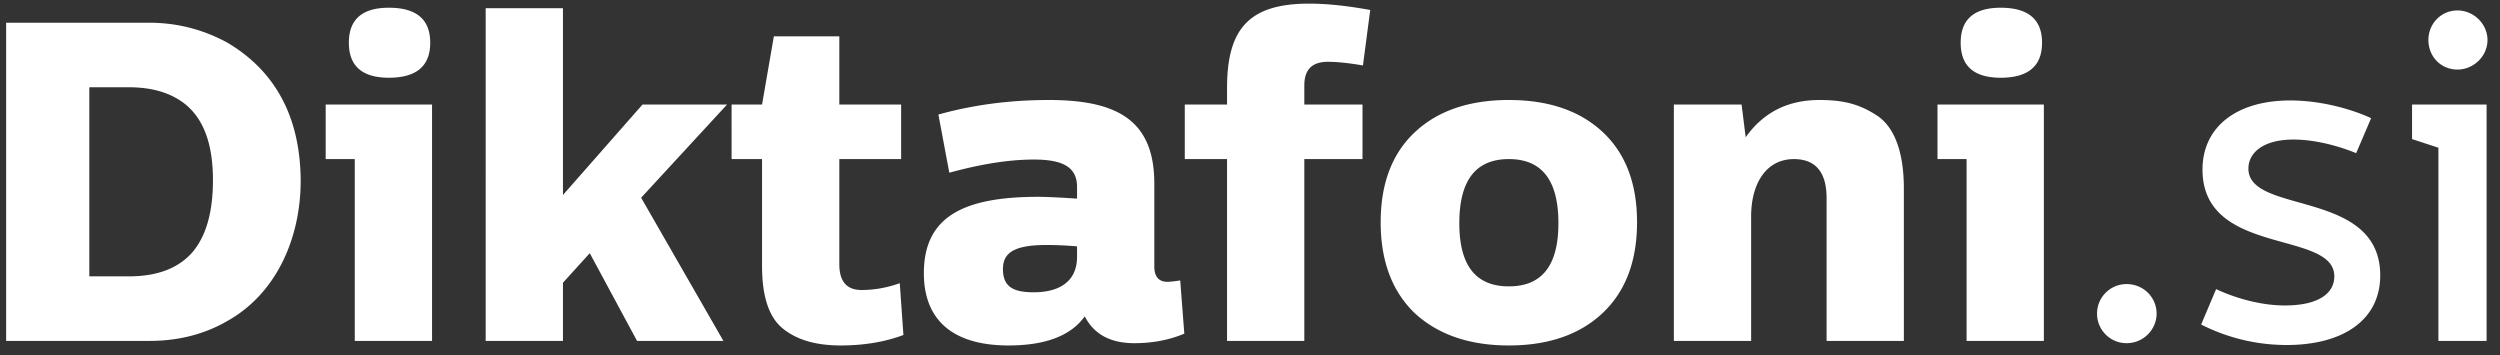 <svg width="176" height="25" xmlns="http://www.w3.org/2000/svg"><rect width="100%" height="100%" fill="#333333" stroke="none"/><path d="M.432 24V1.6h10.08c1.952 0 3.808.48 5.504 1.408 3.392 2.016 5.12 5.248 5.152 9.696 0 4.096-1.728 7.968-5.152 9.888-1.6.928-3.424 1.408-5.504 1.408H.432zm8.64-17.856H6.288v13.312h2.784c1.952 0 3.424-.544 4.416-1.632.992-1.12 1.504-2.816 1.504-5.152 0-2.496-.64-4.256-1.92-5.312-.992-.8-2.304-1.216-4-1.216zM22.928 7.36h7.488V24h-5.44V11.2h-2.048V7.36zM27.376.544c1.952 0 2.912.832 2.912 2.464 0 1.632-.96 2.464-2.912 2.464-1.888 0-2.816-.832-2.816-2.464 0-1.632.928-2.464 2.816-2.464zm6.816.032h5.44v13.152l5.6-6.368h5.952l-6.048 6.56L50.928 24h-6.08l-3.328-6.176-1.888 2.08V24h-5.44V.576zM54.48 2.56h4.608v4.8h4.352v3.84h-4.352v7.392c0 1.216.512 1.824 1.568 1.824.896 0 1.792-.16 2.688-.48l.256 3.648c-1.28.48-2.752.736-4.416.736-1.728 0-3.072-.384-4.064-1.184-.992-.8-1.472-2.272-1.472-4.416V11.2h-2.144V7.36h2.144l.832-4.8zm19.36 4.48c4.832 0 7.424 1.44 7.424 5.888v5.824c0 .736.32 1.088.928 1.088.16 0 .448-.032.896-.096l.288 3.744c-1.056.448-2.24.672-3.52.672-1.696 0-2.848-.64-3.488-1.888-.992 1.376-2.784 2.048-5.376 2.048-3.84 0-5.952-1.728-5.952-5.088 0-4 2.816-5.376 8.064-5.376.416 0 1.312.032 2.72.128v-.832c0-1.44-1.088-1.92-3.04-1.92-1.76 0-3.744.32-5.952.928l-.768-4.096c2.4-.672 4.992-1.024 7.776-1.024zm-1.056 13.536c1.76 0 3.04-.736 3.04-2.496v-.736a24.745 24.745 0 0 0-2.176-.096c-2.4 0-3.04.64-3.04 1.696 0 1.28.768 1.632 2.176 1.632zM92.144.256c1.312 0 2.752.16 4.32.448l-.512 3.904c-.928-.16-1.76-.256-2.464-.256-1.12 0-1.664.544-1.664 1.664V7.36h4.096v3.84h-4.096V24h-5.44V11.2h-2.976V7.36h2.976V6.208c0-4.064 1.44-5.952 5.76-5.952zM99.6 9.312c1.6-1.504 3.808-2.272 6.624-2.272s5.024.768 6.624 2.272c1.6 1.504 2.4 3.616 2.4 6.336s-.8 4.864-2.432 6.4c-1.6 1.504-3.808 2.272-6.592 2.272s-4.992-.768-6.624-2.272c-1.6-1.536-2.4-3.68-2.4-6.4s.8-4.832 2.4-6.336zm3.136 6.4c0 2.976 1.152 4.448 3.488 4.448 2.336 0 3.488-1.472 3.488-4.448 0-3.008-1.152-4.512-3.488-4.512-2.336 0-3.488 1.504-3.488 4.512zM128.08 7.04c1.632 0 2.752.256 4 1.056 1.28.8 1.952 2.592 1.952 5.184V24h-5.44V13.952c0-1.824-.768-2.752-2.304-2.752-1.952 0-3.008 1.728-3.008 4.032V24h-5.44V7.36h4.768l.288 2.304c1.248-1.76 2.976-2.624 5.184-2.624zm8.32.32h7.488V24h-5.44V11.2H136.4V7.36zm4.448-6.816c1.952 0 2.912.832 2.912 2.464 0 1.632-.96 2.464-2.912 2.464-1.888 0-2.816-.832-2.816-2.464 0-1.632.928-2.464 2.816-2.464zM149.712 20c1.184 0 2.112.928 2.112 2.08 0 1.12-.928 2.08-2.112 2.08a2.076 2.076 0 0 1-2.08-2.08c0-1.152.928-2.08 2.08-2.08zm11.264 4.288c-2.976 0-5.12-.992-6.016-1.44l1.056-2.496c.928.448 2.848 1.152 4.832 1.152 2.496 0 3.488-.928 3.488-2.048 0-3.296-9.28-1.376-9.28-7.52 0-2.976 2.368-4.864 6.176-4.864 2.4 0 4.608.736 5.696 1.248l-1.056 2.464s-2.176-.96-4.416-.96c-2.08 0-3.168.896-3.168 2.048 0 3.264 9.28 1.408 9.28 7.52 0 3.072-2.528 4.896-6.592 4.896zm8.832-16.928h5.248V24h-3.392V10.4l-1.856-.608V7.36zm3.2-6.624c1.152 0 2.112.96 2.112 2.08 0 1.152-.992 2.08-2.112 2.08-1.184 0-2.048-.928-2.048-2.08 0-1.12.864-2.08 2.048-2.08z" fill="#FFF" fill-rule="evenodd"/></svg>